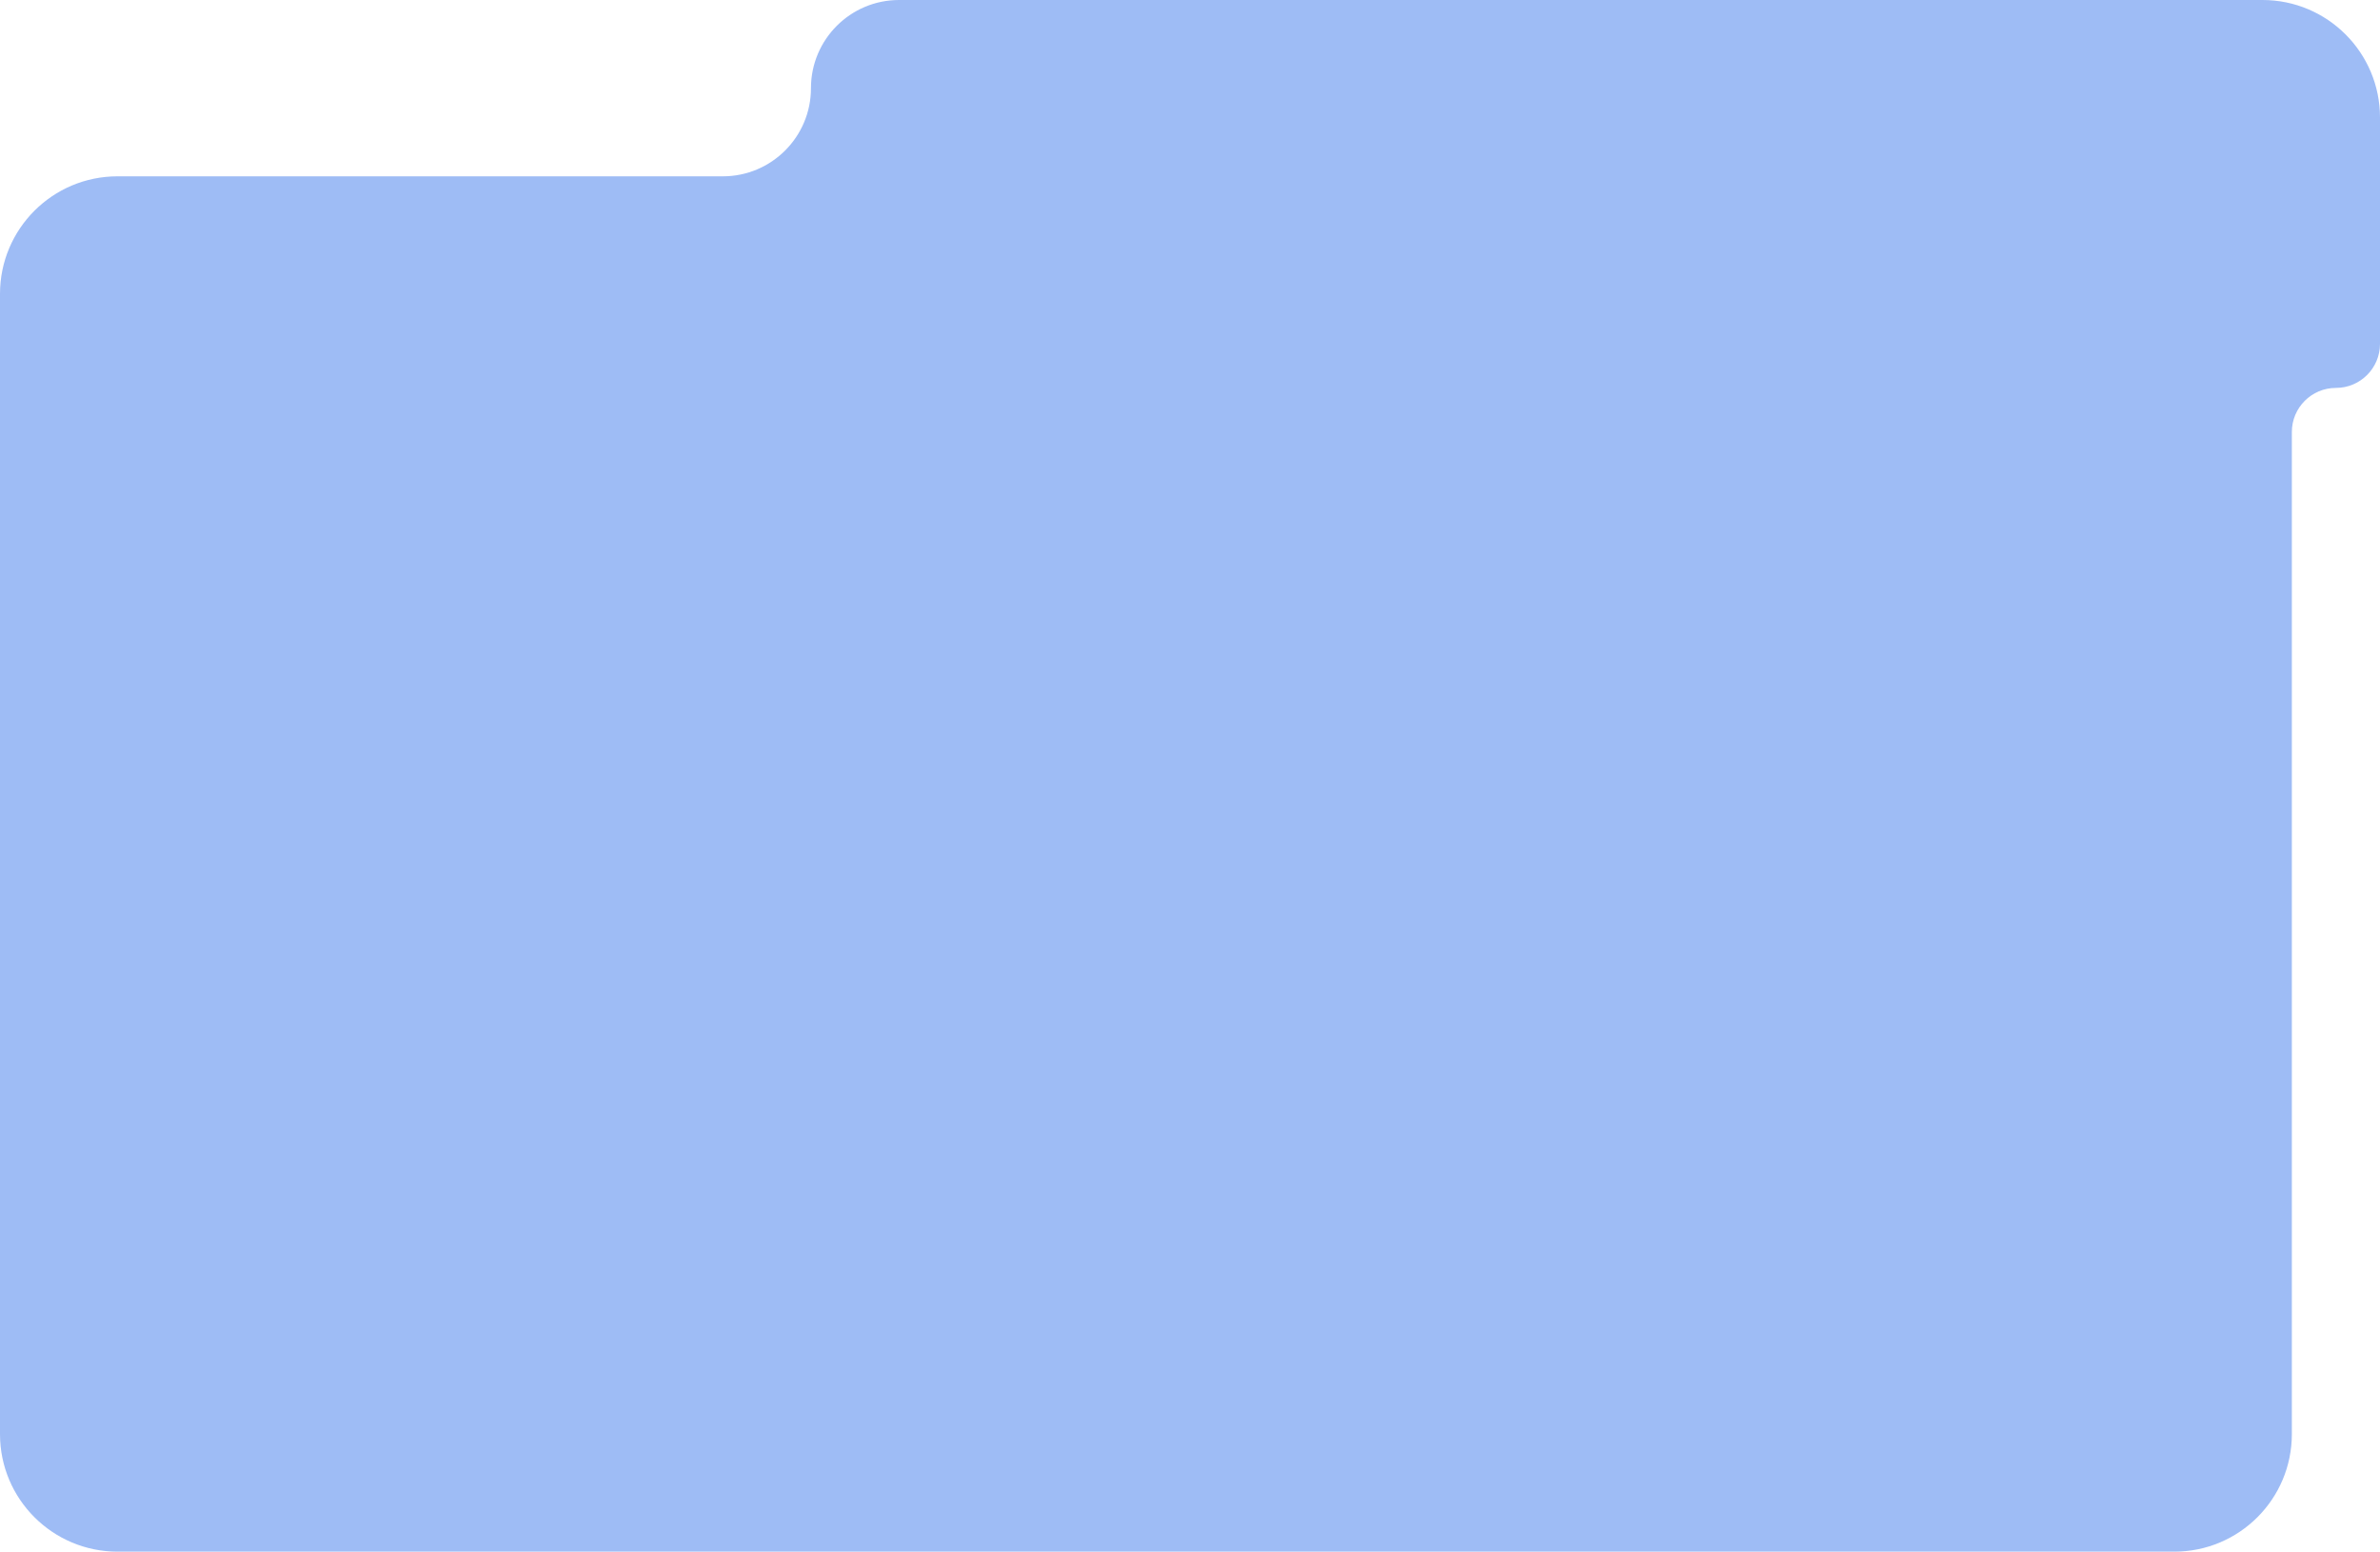 <?xml version="1.0" encoding="UTF-8"?> <svg xmlns="http://www.w3.org/2000/svg" width="405" height="264" viewBox="0 0 405 264" fill="none"><path fill-rule="evenodd" clip-rule="evenodd" d="M405 20C405 8.954 396.046 0 385 0H153C144.716 0 138 6.716 138 15C138 23.284 131.284 30 123 30H20C8.954 30 0 38.954 0 50V244C0 255.046 8.954 264 20 264H370C381.046 264 390 255.046 390 244V73.5C390 69.358 393.358 66 397.5 66C401.642 66 405 62.642 405 58.5V20Z" fill="#9EBCF5"></path></svg> 